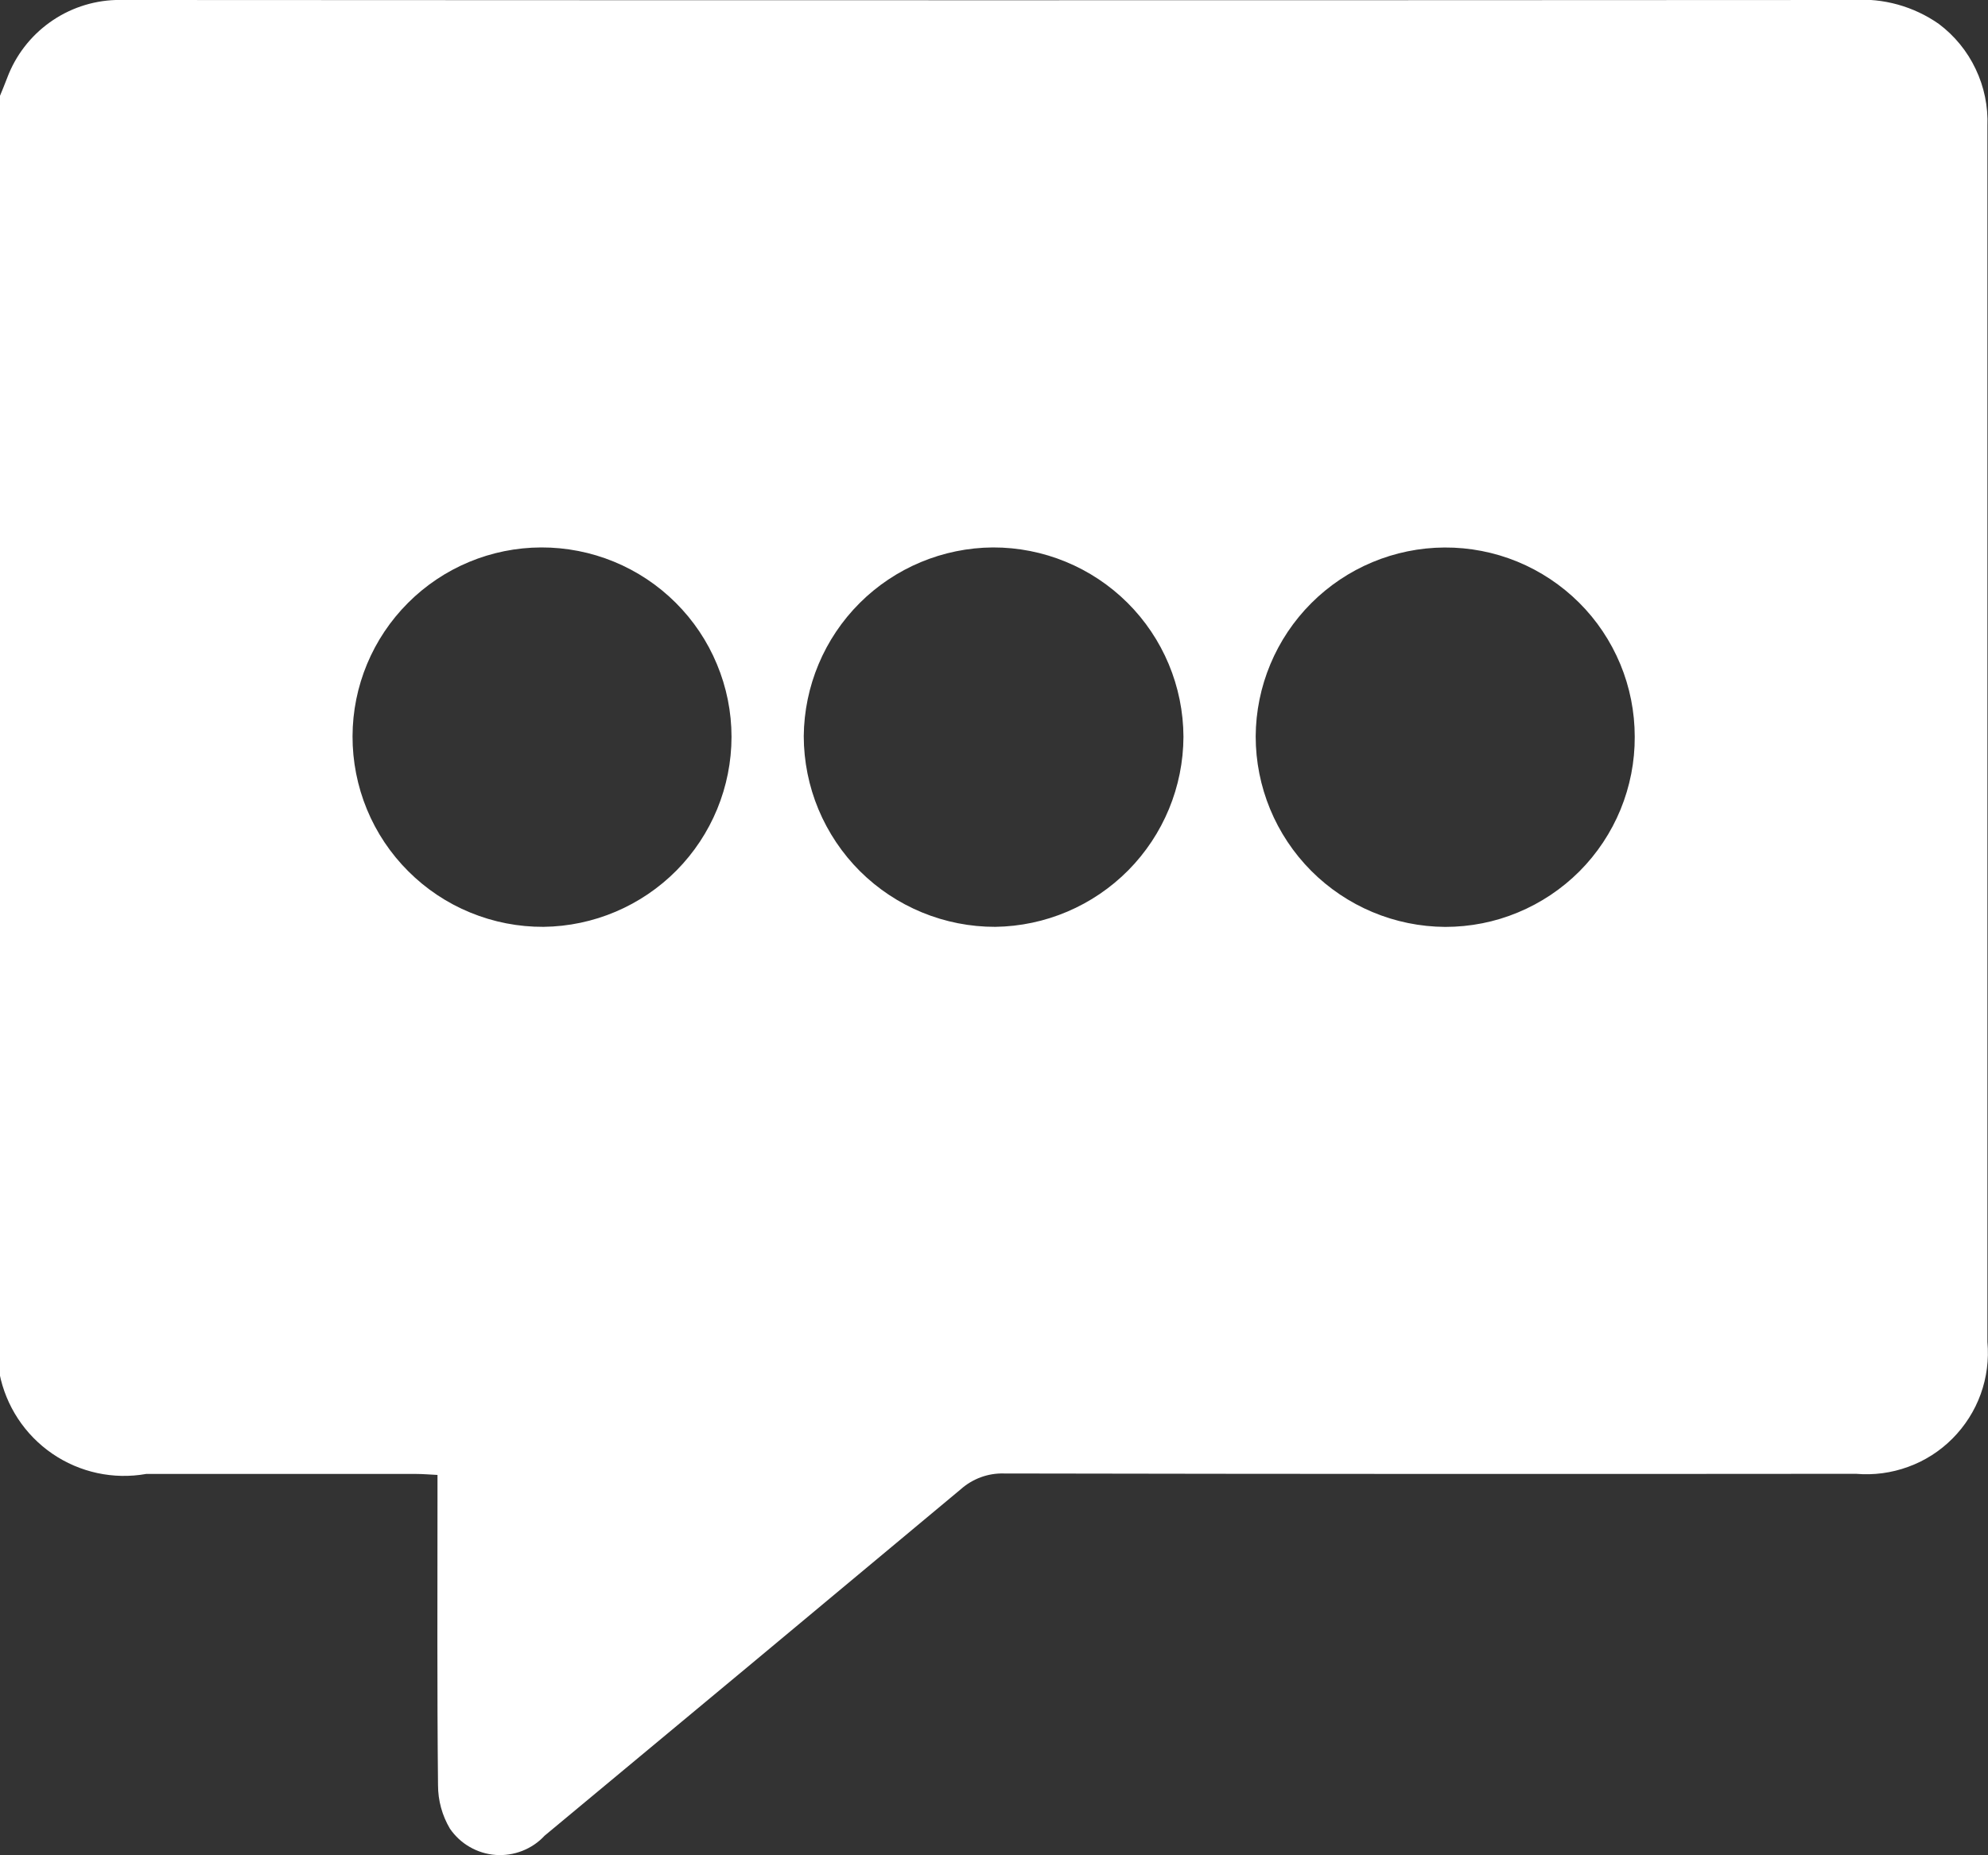 <svg width="30" height="28" viewBox="0 0 30 28" fill="none" xmlns="http://www.w3.org/2000/svg">
<rect x="0" y="0" width="30" height="28" fill="#333333" stroke="none"/>
<path d="M29.258 0.361C28.879 0.096 28.42 -0.032 27.958 -0C19.318 0.005 10.678 0.005 2.037 -0C1.937 -0 1.837 -0 1.744 -0C1.386 0.012 1.04 0.13 0.749 0.339C0.458 0.548 0.235 0.838 0.109 1.174C0.072 1.274 0.031 1.368 -0.008 1.465V20.727C0.089 21.22 0.375 21.655 0.789 21.939C1.203 22.223 1.712 22.333 2.206 22.245H6.277C6.377 22.245 6.482 22.254 6.602 22.26V22.611C6.602 24.055 6.595 25.499 6.61 26.942C6.61 27.173 6.672 27.4 6.79 27.599C6.868 27.712 6.97 27.807 7.089 27.875C7.209 27.944 7.342 27.985 7.479 27.995C7.616 28.005 7.753 27.984 7.881 27.934C8.009 27.884 8.125 27.806 8.218 27.705C10.313 25.965 12.405 24.224 14.495 22.479C14.675 22.318 14.909 22.231 15.15 22.238C19.436 22.246 23.722 22.247 28.008 22.243C28.275 22.266 28.544 22.23 28.795 22.138C29.047 22.047 29.275 21.901 29.464 21.711C29.653 21.521 29.799 21.292 29.89 21.04C29.981 20.788 30.015 20.52 29.991 20.253C29.991 17.023 29.991 13.794 29.991 10.566C29.991 7.678 29.991 4.79 29.991 1.903C30.003 1.606 29.942 1.31 29.814 1.042C29.687 0.773 29.496 0.54 29.258 0.361ZM21.809 13.989C21.049 13.985 20.322 13.68 19.786 13.142C19.25 12.603 18.949 11.874 18.949 11.114C18.953 10.359 19.255 9.636 19.788 9.103C20.322 8.569 21.044 8.267 21.799 8.263C22.175 8.261 22.548 8.333 22.897 8.476C23.245 8.619 23.561 8.829 23.828 9.094C24.095 9.359 24.306 9.675 24.451 10.023C24.595 10.37 24.669 10.743 24.669 11.119C24.671 11.495 24.598 11.868 24.455 12.217C24.312 12.565 24.102 12.882 23.836 13.149C23.57 13.415 23.254 13.627 22.906 13.771C22.559 13.916 22.186 13.989 21.809 13.989ZM5.32 11.111C5.322 10.356 5.623 9.633 6.157 9.099C6.69 8.565 7.413 8.264 8.168 8.262C8.544 8.261 8.917 8.334 9.265 8.477C9.613 8.62 9.93 8.831 10.196 9.096C10.463 9.362 10.675 9.677 10.819 10.025C10.964 10.372 11.039 10.745 11.039 11.121C11.038 11.876 10.74 12.6 10.209 13.137C9.678 13.673 8.957 13.979 8.202 13.988C7.824 13.99 7.448 13.917 7.098 13.773C6.748 13.63 6.43 13.418 6.162 13.15C5.894 12.883 5.681 12.565 5.537 12.215C5.393 11.866 5.319 11.489 5.32 11.111ZM12.129 11.111C12.136 10.356 12.439 9.634 12.973 9.101C13.507 8.568 14.23 8.267 14.984 8.262C15.744 8.26 16.474 8.561 17.013 9.096C17.552 9.632 17.856 10.36 17.859 11.12C17.856 11.875 17.557 12.598 17.026 13.135C16.495 13.671 15.774 13.978 15.019 13.988C14.641 13.989 14.265 13.915 13.915 13.771C13.565 13.627 13.247 13.416 12.978 13.149C12.71 12.882 12.497 12.564 12.351 12.215C12.205 11.865 12.13 11.489 12.129 11.111Z" fill="white"/>
</svg>

